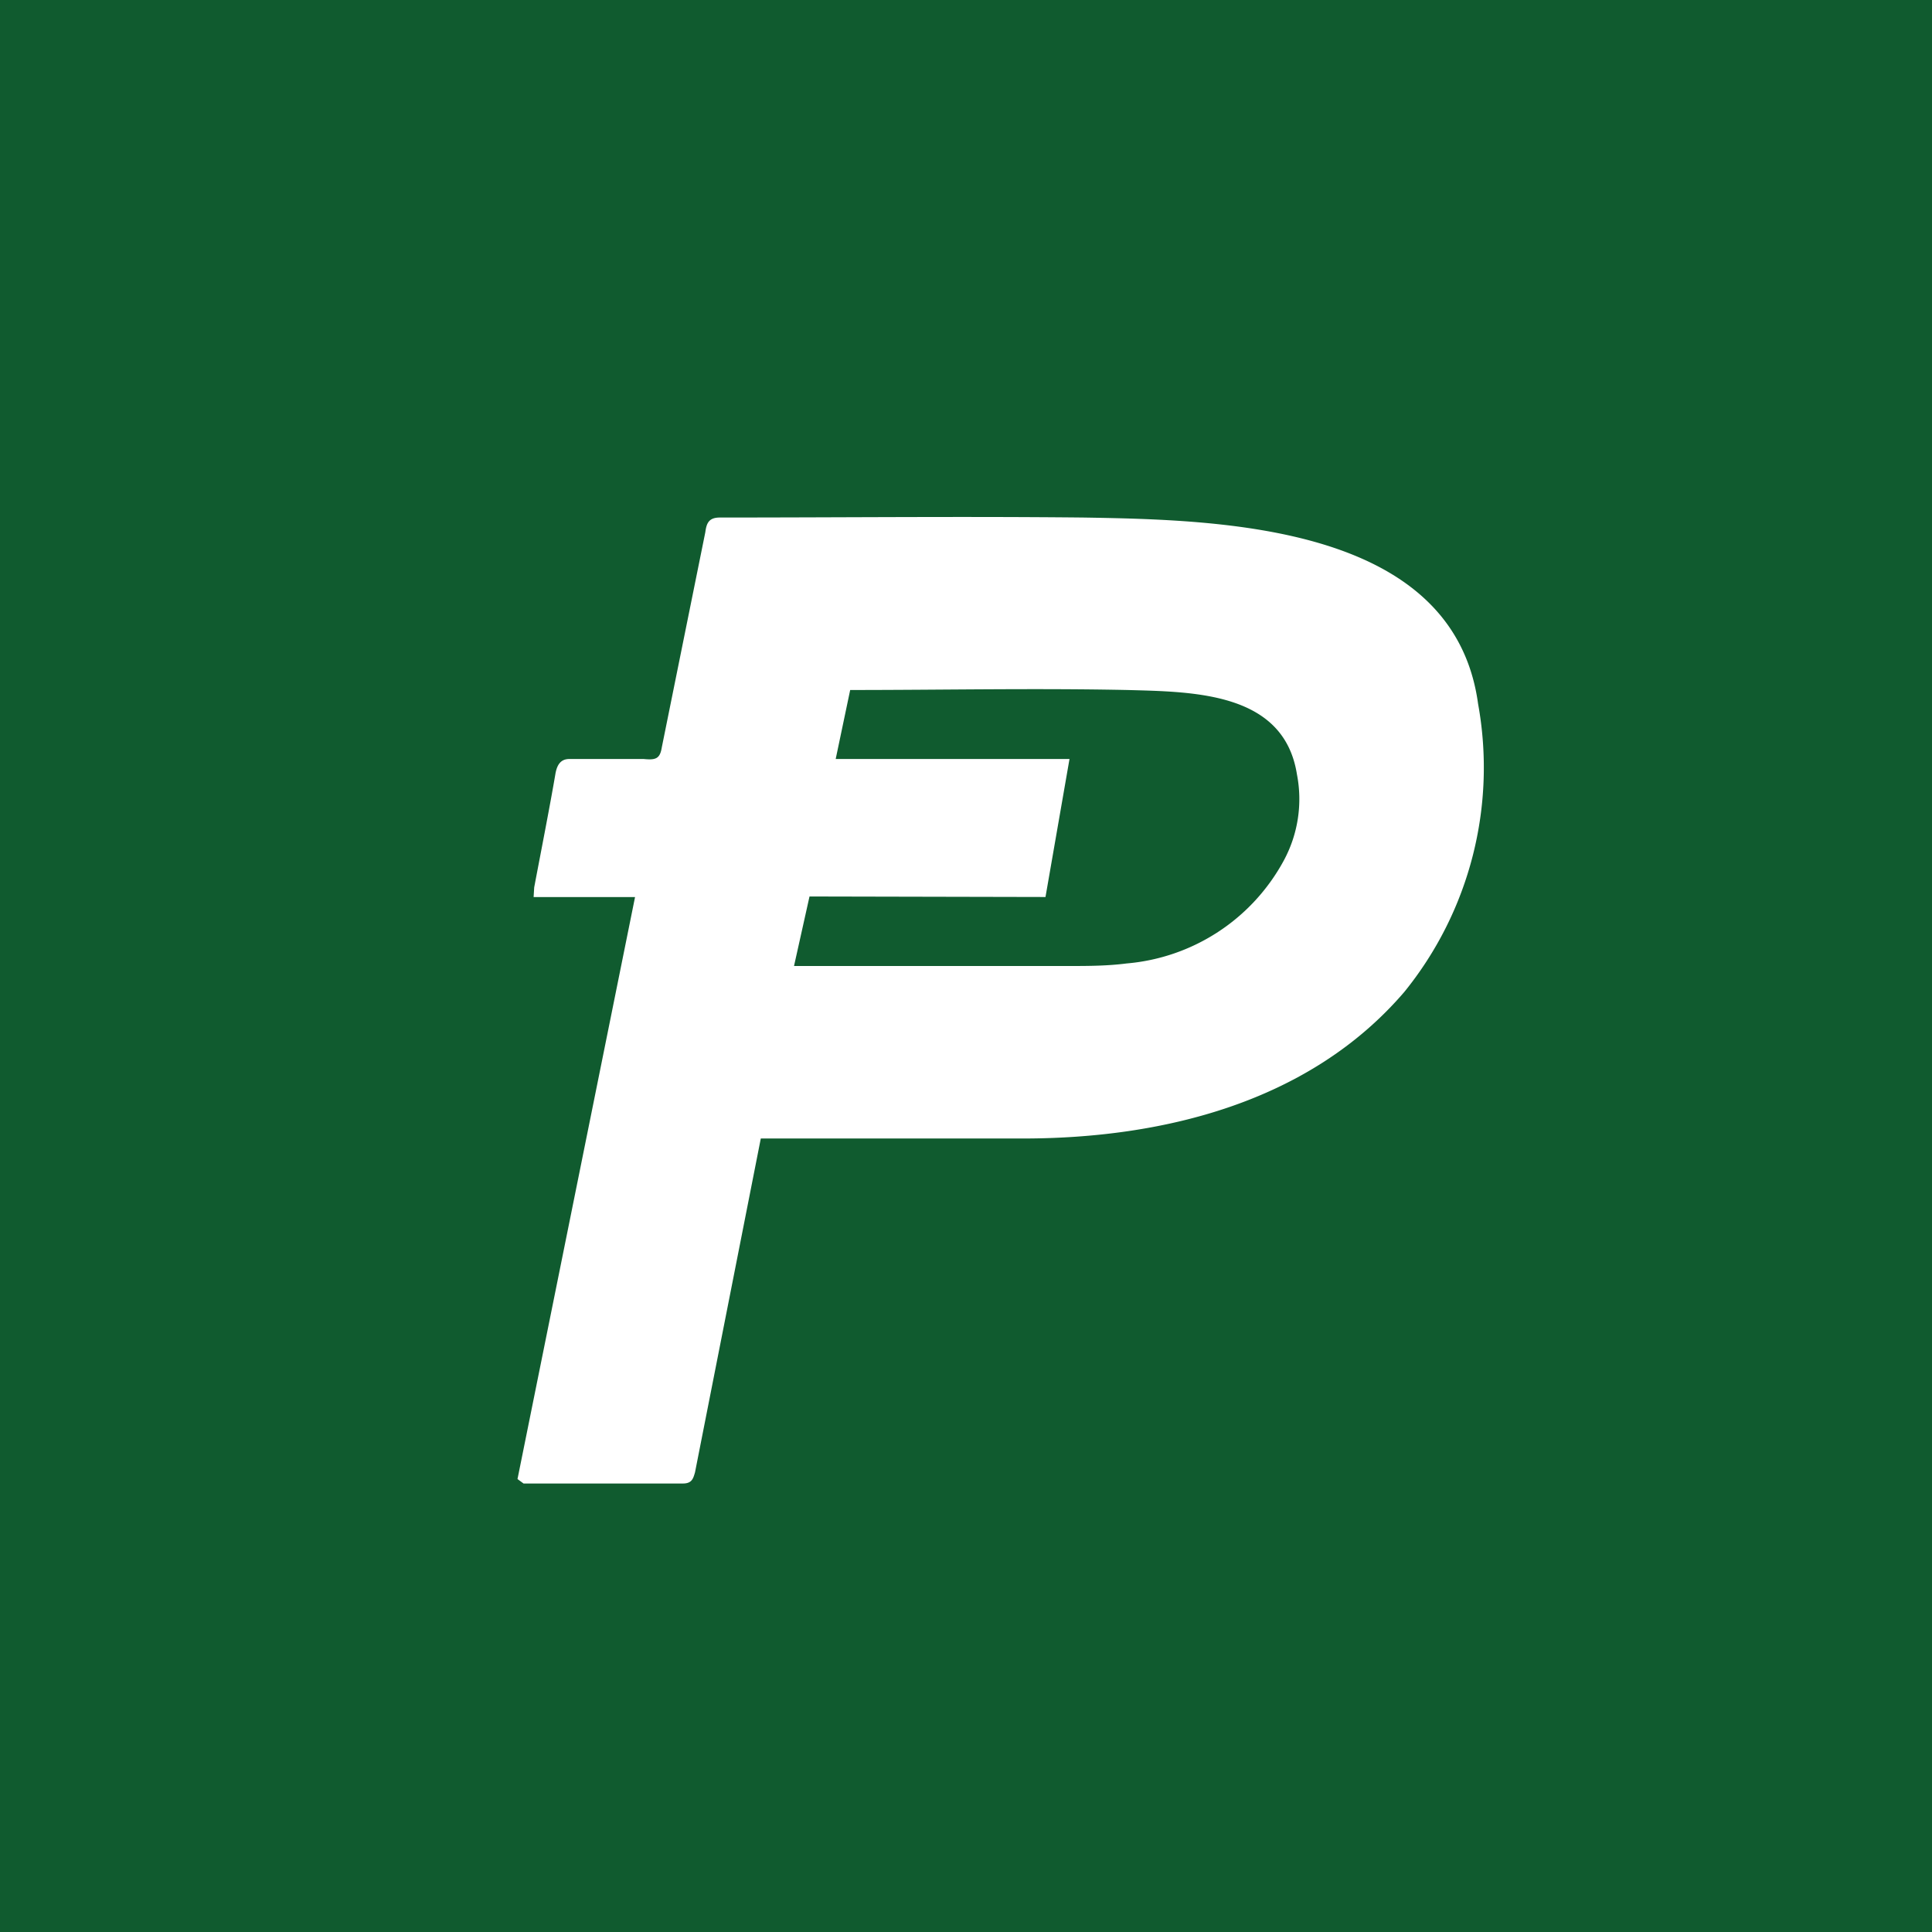 ﻿<?xml version="1.0" standalone="no"?>
<!DOCTYPE svg PUBLIC "-//W3C//DTD SVG 1.1//EN" 
"http://www.w3.org/Graphics/SVG/1.1/DTD/svg11.dtd">
<svg width="56" height="56" xmlns="http://www.w3.org/2000/svg"><path fill="#105B2F" d="M0 0h56v56H0z"/><path d="M22.052 33l-1.907 9.678c-.052.175-.087.322-.35.322h-4.62L15 42.871l3.407-16.869h-2.94l.017-.28c.175-.927.461-2.381.618-3.309.053-.28.175-.413.403-.413h2.152c.35.035.473-.006.526-.339l1.26-6.23c.034-.245.087-.43.42-.43 3.5 0 7.035-.036 10.535 0 4.01.067 10.735.209 11.445 5.4a10.328 10.328 0 01-2.136 8.348C37.958 31.959 33.693 33 29.648 33h-7.595zm.98-5h8.015c.526 0 1.068-.004 1.61-.074a5.733 5.733 0 004.55-2.975 3.745 3.745 0 00.386-2.503c-.375-2.384-2.973-2.395-4.918-2.448-2.677-.055-5.355 0-8.032 0l-.42 2H31l-.696 4-6.84-.015L23.015 28h.017z" fill="#fff"/></svg>